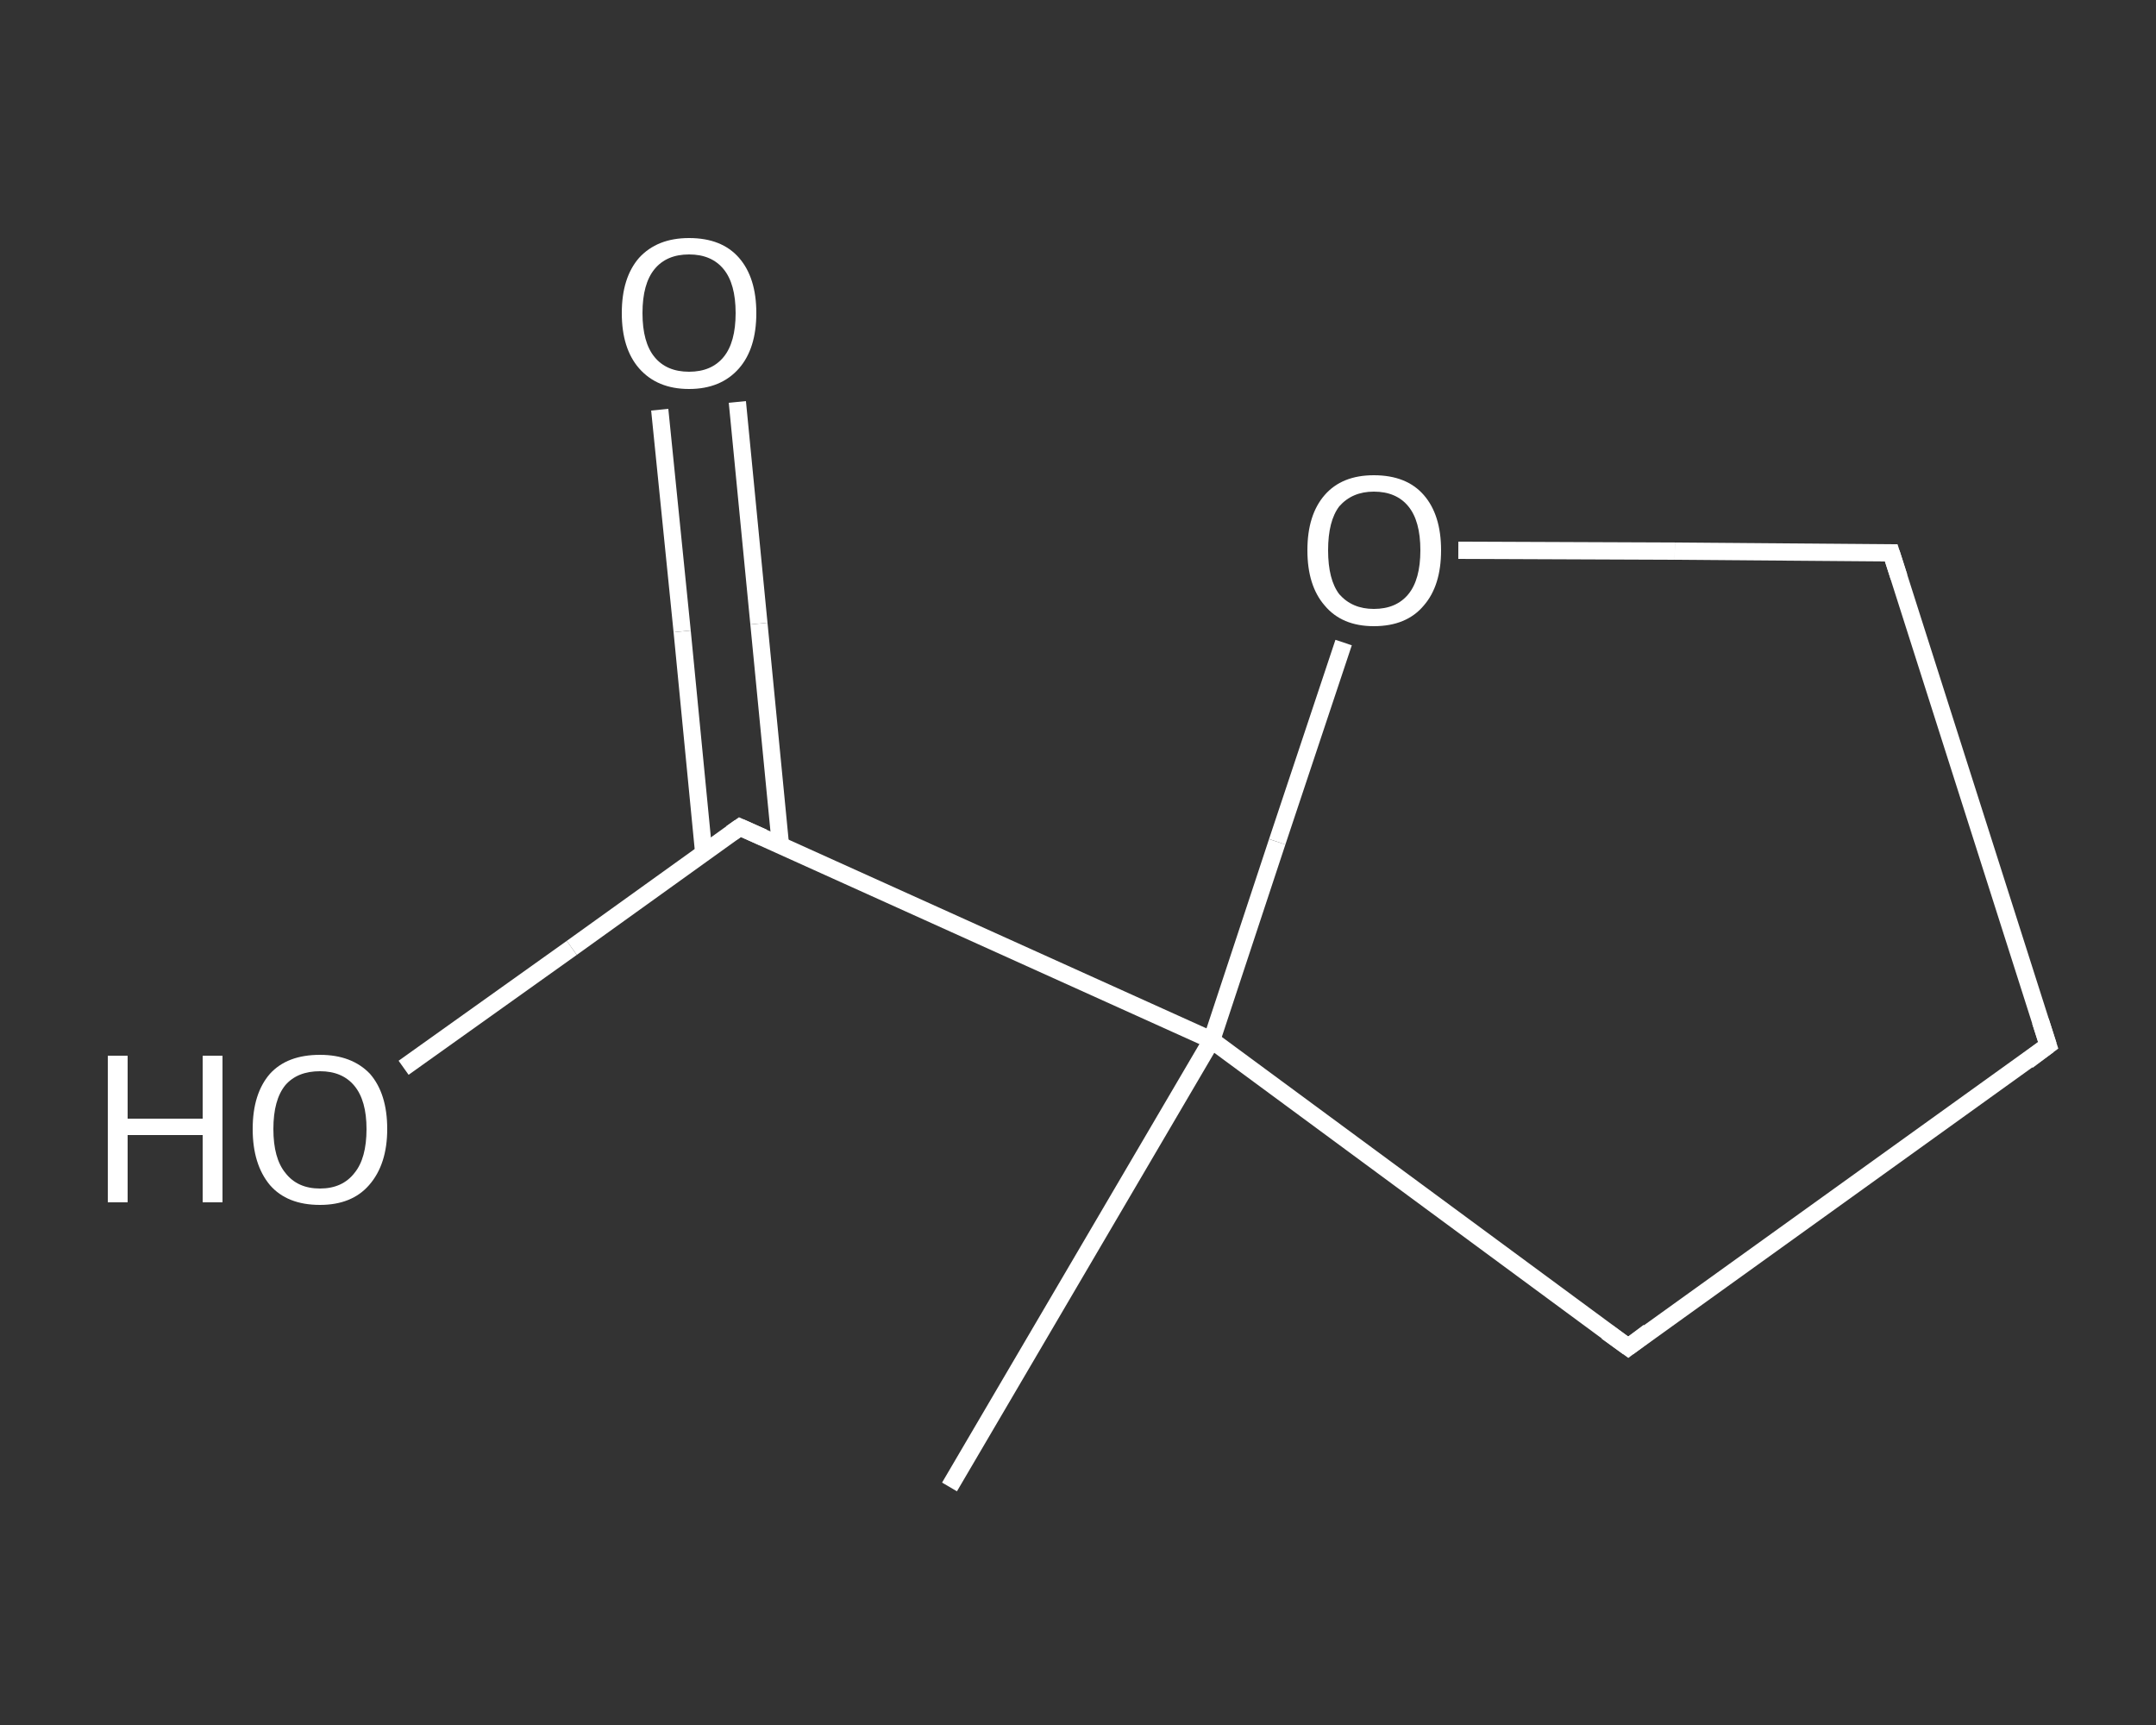 <?xml version='1.0' encoding='iso-8859-1'?>
<svg version='1.1' baseProfile='full'
              xmlns='http://www.w3.org/2000/svg'
                      xmlns:rdkit='http://www.rdkit.org/xml'
                      xmlns:xlink='http://www.w3.org/1999/xlink'
                  xml:space='preserve'
width='250px' height='200px' viewBox='0 0 250 200'>
<rect x="0" y="0" width="250" height="200" fill="#333333" stroke="none"/>
<!-- END OF HEADER -->
<rect style='opacity:1.0;fill:transparent;stroke:none' width='250.0' height='200.0' x='0.0' y='0.0'> </rect>
<path class='bond-0 atom-0 atom-1' d='M 110.1,172.4 L 140.5,120.6' style='fill:none;fill-rule:evenodd;stroke:#FFFFFF;stroke-width:2.0px;stroke-linecap:butt;stroke-linejoin:miter;stroke-opacity:1' />
<path class='bond-1 atom-1 atom-2' d='M 140.5,120.6 L 85.8,95.9' style='fill:none;fill-rule:evenodd;stroke:#FFFFFF;stroke-width:2.0px;stroke-linecap:butt;stroke-linejoin:miter;stroke-opacity:1' />
<path class='bond-2 atom-2 atom-3' d='M 90.5,98.0 L 88.0,72.3' style='fill:none;fill-rule:evenodd;stroke:#FFFFFF;stroke-width:2.0px;stroke-linecap:butt;stroke-linejoin:miter;stroke-opacity:1' />
<path class='bond-2 atom-2 atom-3' d='M 88.0,72.3 L 85.5,46.6' style='fill:none;fill-rule:evenodd;stroke:#FFFFFF;stroke-width:2.0px;stroke-linecap:butt;stroke-linejoin:miter;stroke-opacity:1' />
<path class='bond-2 atom-2 atom-3' d='M 81.6,98.9 L 79.1,73.2' style='fill:none;fill-rule:evenodd;stroke:#FFFFFF;stroke-width:2.0px;stroke-linecap:butt;stroke-linejoin:miter;stroke-opacity:1' />
<path class='bond-2 atom-2 atom-3' d='M 79.1,73.2 L 76.5,47.5' style='fill:none;fill-rule:evenodd;stroke:#FFFFFF;stroke-width:2.0px;stroke-linecap:butt;stroke-linejoin:miter;stroke-opacity:1' />
<path class='bond-3 atom-2 atom-4' d='M 85.8,95.9 L 66.3,109.9' style='fill:none;fill-rule:evenodd;stroke:#FFFFFF;stroke-width:2.0px;stroke-linecap:butt;stroke-linejoin:miter;stroke-opacity:1' />
<path class='bond-3 atom-2 atom-4' d='M 66.3,109.9 L 46.8,123.8' style='fill:none;fill-rule:evenodd;stroke:#FFFFFF;stroke-width:2.0px;stroke-linecap:butt;stroke-linejoin:miter;stroke-opacity:1' />
<path class='bond-4 atom-1 atom-5' d='M 140.5,120.6 L 188.8,156.2' style='fill:none;fill-rule:evenodd;stroke:#FFFFFF;stroke-width:2.0px;stroke-linecap:butt;stroke-linejoin:miter;stroke-opacity:1' />
<path class='bond-5 atom-5 atom-6' d='M 188.8,156.2 L 237.5,121.2' style='fill:none;fill-rule:evenodd;stroke:#FFFFFF;stroke-width:2.0px;stroke-linecap:butt;stroke-linejoin:miter;stroke-opacity:1' />
<path class='bond-6 atom-6 atom-7' d='M 237.5,121.2 L 219.3,64.1' style='fill:none;fill-rule:evenodd;stroke:#FFFFFF;stroke-width:2.0px;stroke-linecap:butt;stroke-linejoin:miter;stroke-opacity:1' />
<path class='bond-7 atom-7 atom-8' d='M 219.3,64.1 L 194.2,63.9' style='fill:none;fill-rule:evenodd;stroke:#FFFFFF;stroke-width:2.0px;stroke-linecap:butt;stroke-linejoin:miter;stroke-opacity:1' />
<path class='bond-7 atom-7 atom-8' d='M 194.2,63.9 L 169.1,63.8' style='fill:none;fill-rule:evenodd;stroke:#FFFFFF;stroke-width:2.0px;stroke-linecap:butt;stroke-linejoin:miter;stroke-opacity:1' />
<path class='bond-8 atom-8 atom-1' d='M 155.8,74.5 L 148.1,97.6' style='fill:none;fill-rule:evenodd;stroke:#FFFFFF;stroke-width:2.0px;stroke-linecap:butt;stroke-linejoin:miter;stroke-opacity:1' />
<path class='bond-8 atom-8 atom-1' d='M 148.1,97.6 L 140.5,120.6' style='fill:none;fill-rule:evenodd;stroke:#FFFFFF;stroke-width:2.0px;stroke-linecap:butt;stroke-linejoin:miter;stroke-opacity:1' />
<path d='M 88.5,97.1 L 85.8,95.9 L 84.8,96.6' style='fill:none;stroke:#FFFFFF;stroke-width:2.0px;stroke-linecap:butt;stroke-linejoin:miter;stroke-opacity:1;' />
<path d='M 186.3,154.4 L 188.8,156.2 L 191.2,154.4' style='fill:none;stroke:#FFFFFF;stroke-width:2.0px;stroke-linecap:butt;stroke-linejoin:miter;stroke-opacity:1;' />
<path d='M 235.1,123.0 L 237.5,121.2 L 236.6,118.4' style='fill:none;stroke:#FFFFFF;stroke-width:2.0px;stroke-linecap:butt;stroke-linejoin:miter;stroke-opacity:1;' />
<path d='M 220.2,66.9 L 219.3,64.1 L 218.1,64.1' style='fill:none;stroke:#FFFFFF;stroke-width:2.0px;stroke-linecap:butt;stroke-linejoin:miter;stroke-opacity:1;' />
<path class='atom-3' d='M 72.1 36.3
Q 72.1 32.2, 74.1 29.9
Q 76.2 27.6, 79.9 27.6
Q 83.7 27.6, 85.7 29.9
Q 87.7 32.2, 87.7 36.3
Q 87.7 40.4, 85.7 42.7
Q 83.6 45.1, 79.9 45.1
Q 76.2 45.1, 74.1 42.7
Q 72.1 40.4, 72.1 36.3
M 79.9 43.1
Q 82.5 43.1, 83.9 41.4
Q 85.3 39.7, 85.3 36.3
Q 85.3 32.9, 83.9 31.2
Q 82.5 29.5, 79.9 29.5
Q 77.3 29.5, 75.9 31.2
Q 74.5 32.9, 74.5 36.3
Q 74.5 39.7, 75.9 41.4
Q 77.3 43.1, 79.9 43.1
' fill='#FFFFFF'/>
<path class='atom-4' d='M 12.5 122.4
L 14.8 122.4
L 14.8 129.7
L 23.5 129.7
L 23.5 122.4
L 25.8 122.4
L 25.8 139.4
L 23.5 139.4
L 23.5 131.6
L 14.8 131.6
L 14.8 139.4
L 12.5 139.4
L 12.5 122.4
' fill='#FFFFFF'/>
<path class='atom-4' d='M 29.3 130.9
Q 29.3 126.8, 31.3 124.5
Q 33.3 122.3, 37.1 122.3
Q 40.8 122.3, 42.9 124.5
Q 44.9 126.8, 44.9 130.9
Q 44.9 135.0, 42.8 137.4
Q 40.8 139.7, 37.1 139.7
Q 33.3 139.7, 31.3 137.4
Q 29.3 135.0, 29.3 130.9
M 37.1 137.8
Q 39.7 137.8, 41.1 136.0
Q 42.5 134.3, 42.5 130.9
Q 42.5 127.6, 41.1 125.9
Q 39.7 124.2, 37.1 124.2
Q 34.5 124.2, 33.1 125.8
Q 31.7 127.5, 31.7 130.9
Q 31.7 134.3, 33.1 136.0
Q 34.5 137.8, 37.1 137.8
' fill='#FFFFFF'/>
<path class='atom-8' d='M 151.6 63.8
Q 151.6 59.7, 153.6 57.4
Q 155.6 55.1, 159.3 55.1
Q 163.1 55.1, 165.1 57.4
Q 167.1 59.7, 167.1 63.8
Q 167.1 67.9, 165.1 70.2
Q 163.1 72.6, 159.3 72.6
Q 155.6 72.6, 153.6 70.2
Q 151.6 67.9, 151.6 63.8
M 159.3 70.6
Q 161.9 70.6, 163.3 68.9
Q 164.7 67.2, 164.7 63.8
Q 164.7 60.4, 163.3 58.7
Q 161.9 57.0, 159.3 57.0
Q 156.8 57.0, 155.3 58.7
Q 154.0 60.4, 154.0 63.8
Q 154.0 67.2, 155.3 68.9
Q 156.8 70.6, 159.3 70.6
' fill='#FFFFFF'/>
</svg>
